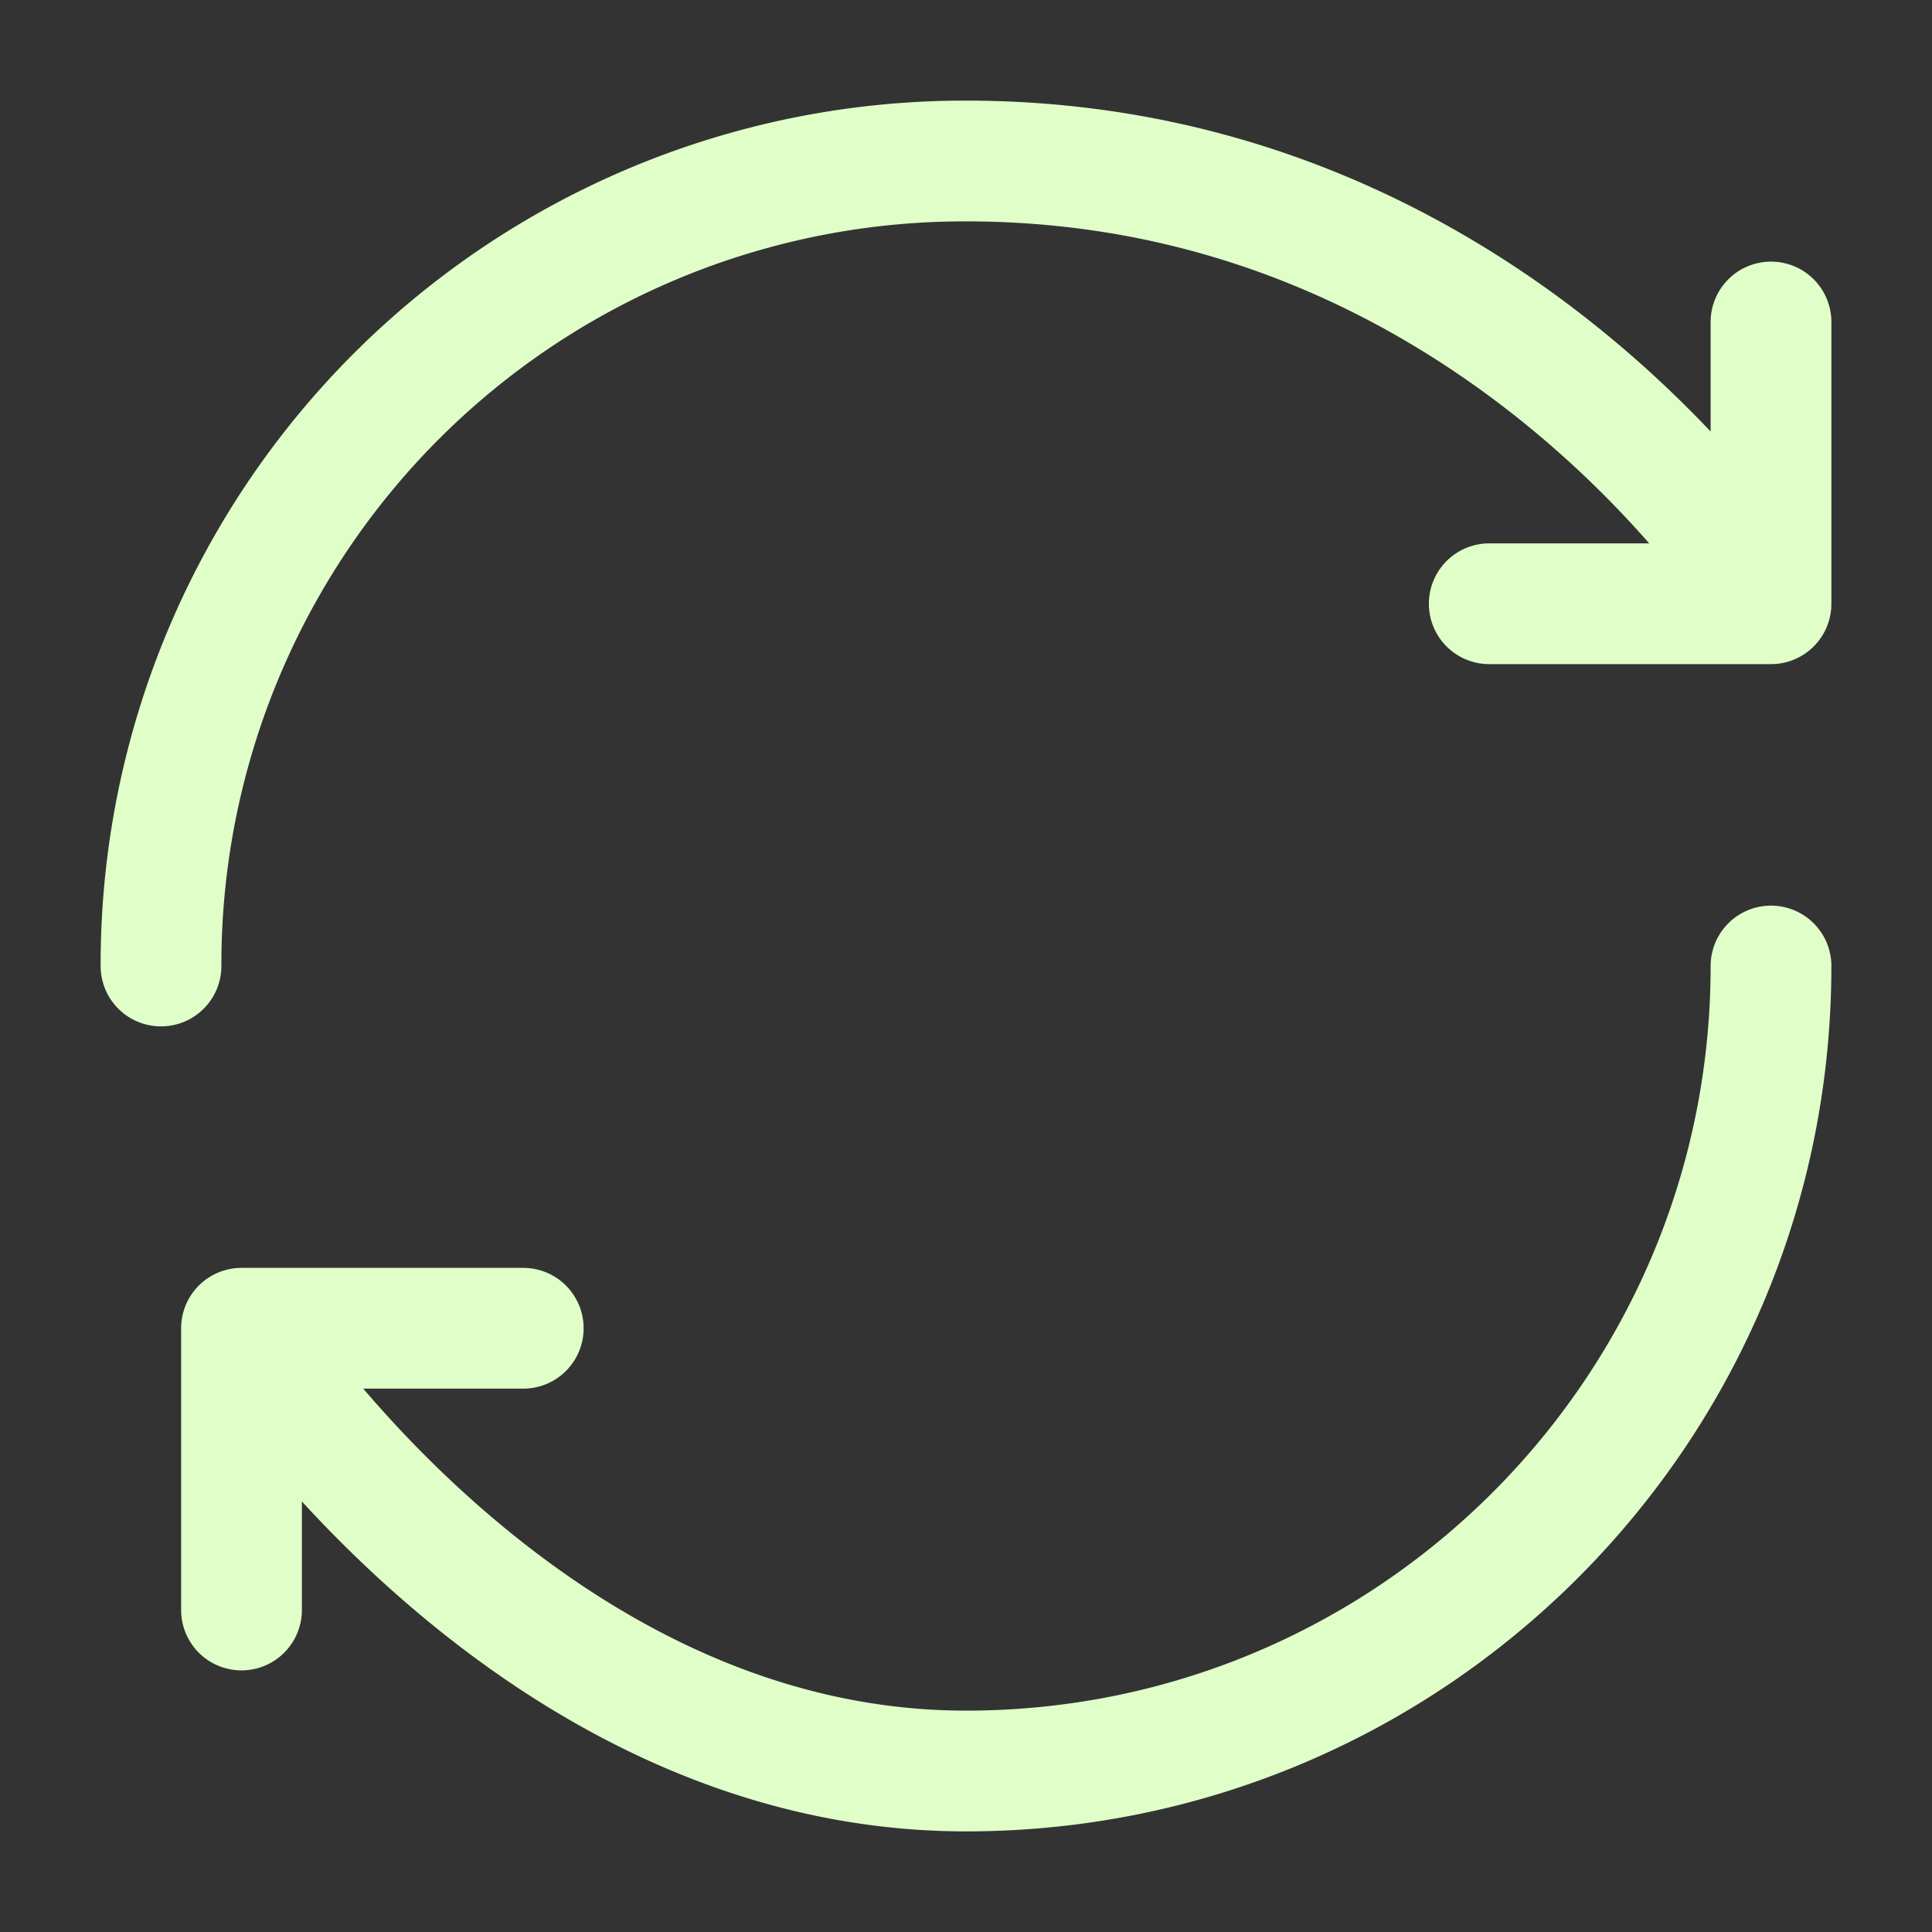 <svg xmlns="http://www.w3.org/2000/svg" width="24" height="24" fill="none"><rect width="100%" height="100%" fill="#333333" stroke="none"/><path stroke="#E0FFC8" stroke-linecap="round" stroke-linejoin="round" stroke-width="1.5" d="M22 12c0 5.523-4.477 10-10 10s-9-5.5-9-5.5M2 12A9.98 9.98 0 0 1 12 2c6.667 0 10 5.5 10 5.5m0 0V4m0 3.5h-3.5M3 16.5h3.5m-3.5 0V20"/></svg>